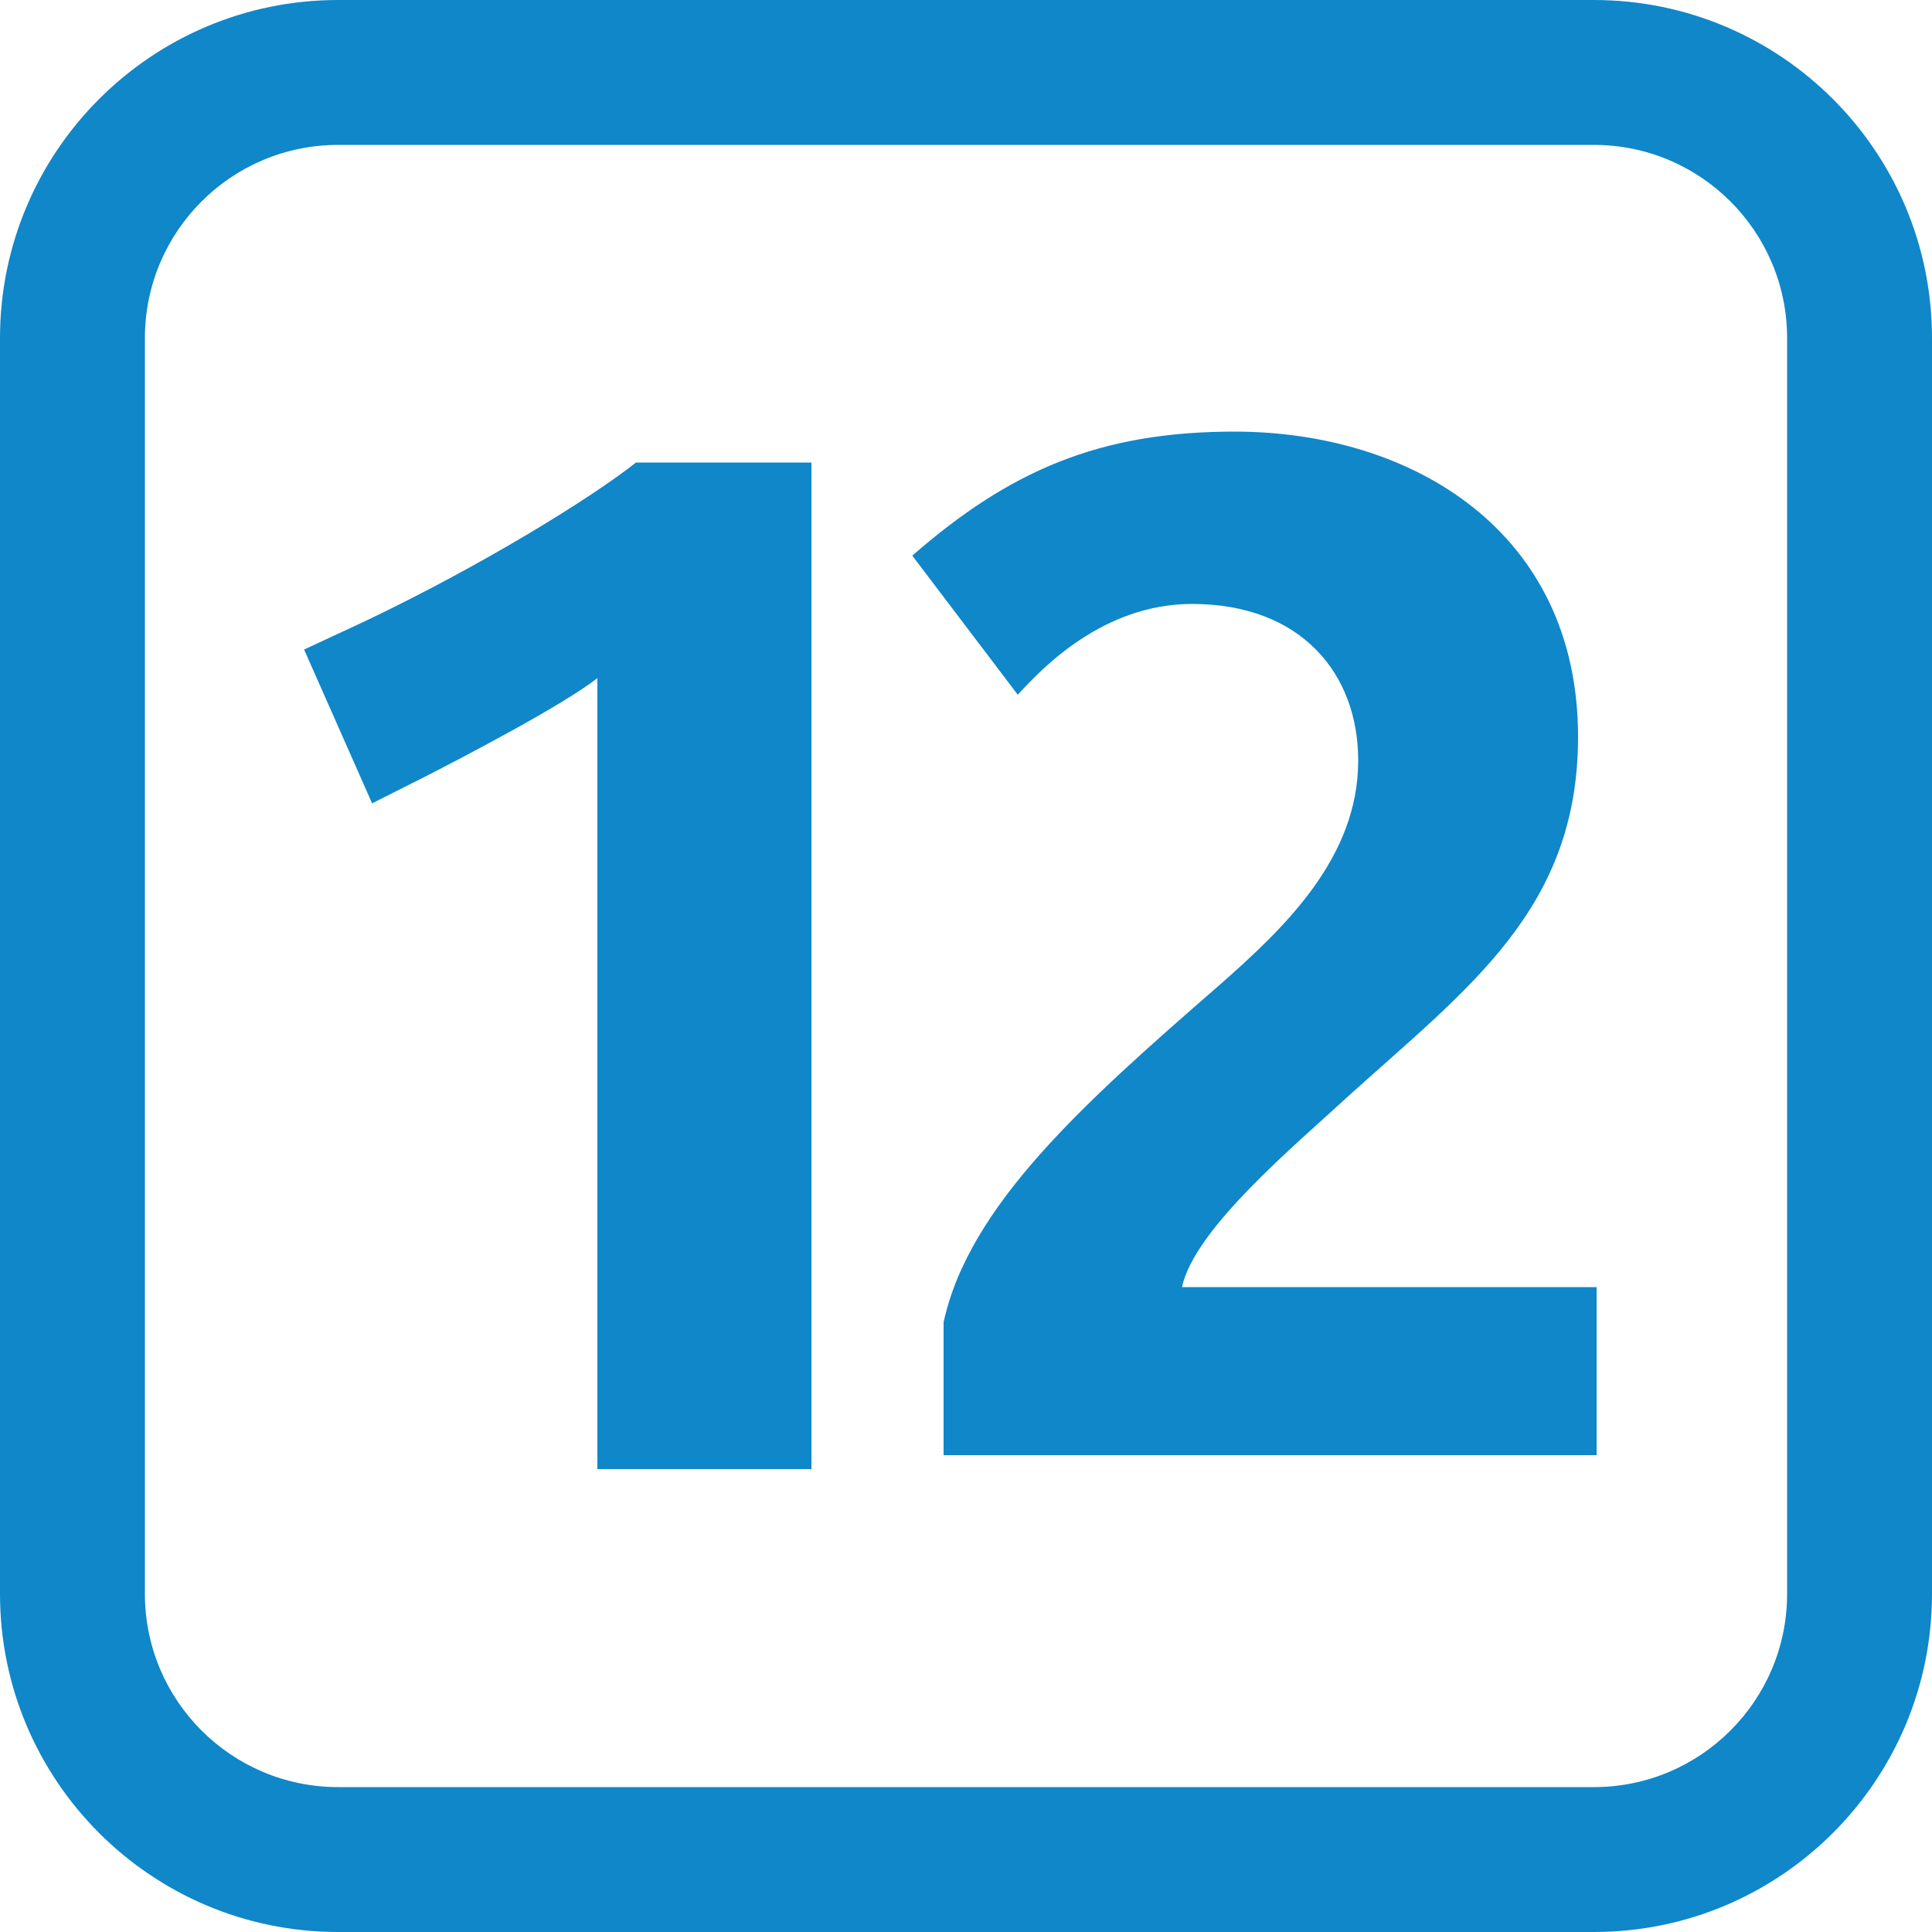 <svg version="1.1" id="Calque_1" x="0" y="0" viewBox="0 0 500 500" xml:space="preserve"><path id="border" d="M87.5 0C39.2 0 0 39.2 0 87.5v325C0 460.8 39.2 500 87.5 500h325c48.3 0 87.5-39.2 87.5-87.5v-325C500 39.2 460.8 0 412.5 0h-325zm0 37.5h325c27.6 0 50 22.4 50 50v325c0 27.6-22.4 50-50 50h-325c-27.6 0-50-22.4-50-50v-325c0-27.6 22.4-50 50-50z" fill="#0f87c9"/><path id="tens" d="M154.6 380.2V175.5c-8.9 7-35 20.6-44.6 25.5l-13.7 6.9-17.6-39.8 15.9-7.4c30.2-14.4 58.2-31.7 70-41H210v260.5h-55.4" fill="#0f87c9"/><path id="units" d="M244.2 376.5v-34.3c6.6-30.3 36.5-56.9 71.2-87.1 17.3-15.2 36.1-33.2 36.1-58.3 0-22.4-14.7-40.5-43-40.5-23 0-38.8 16.6-45.1 23.5l-27.3-36c25.1-21.9 48.3-32.1 83.4-32.1 45.8 0 88.9 25.7 88.9 79 0 44.6-28.4 64.9-59.7 93.2-13.3 12.3-39.6 34.1-42.8 49.2h107.3v43.5h-169" fill="#0f87c9"/></svg>